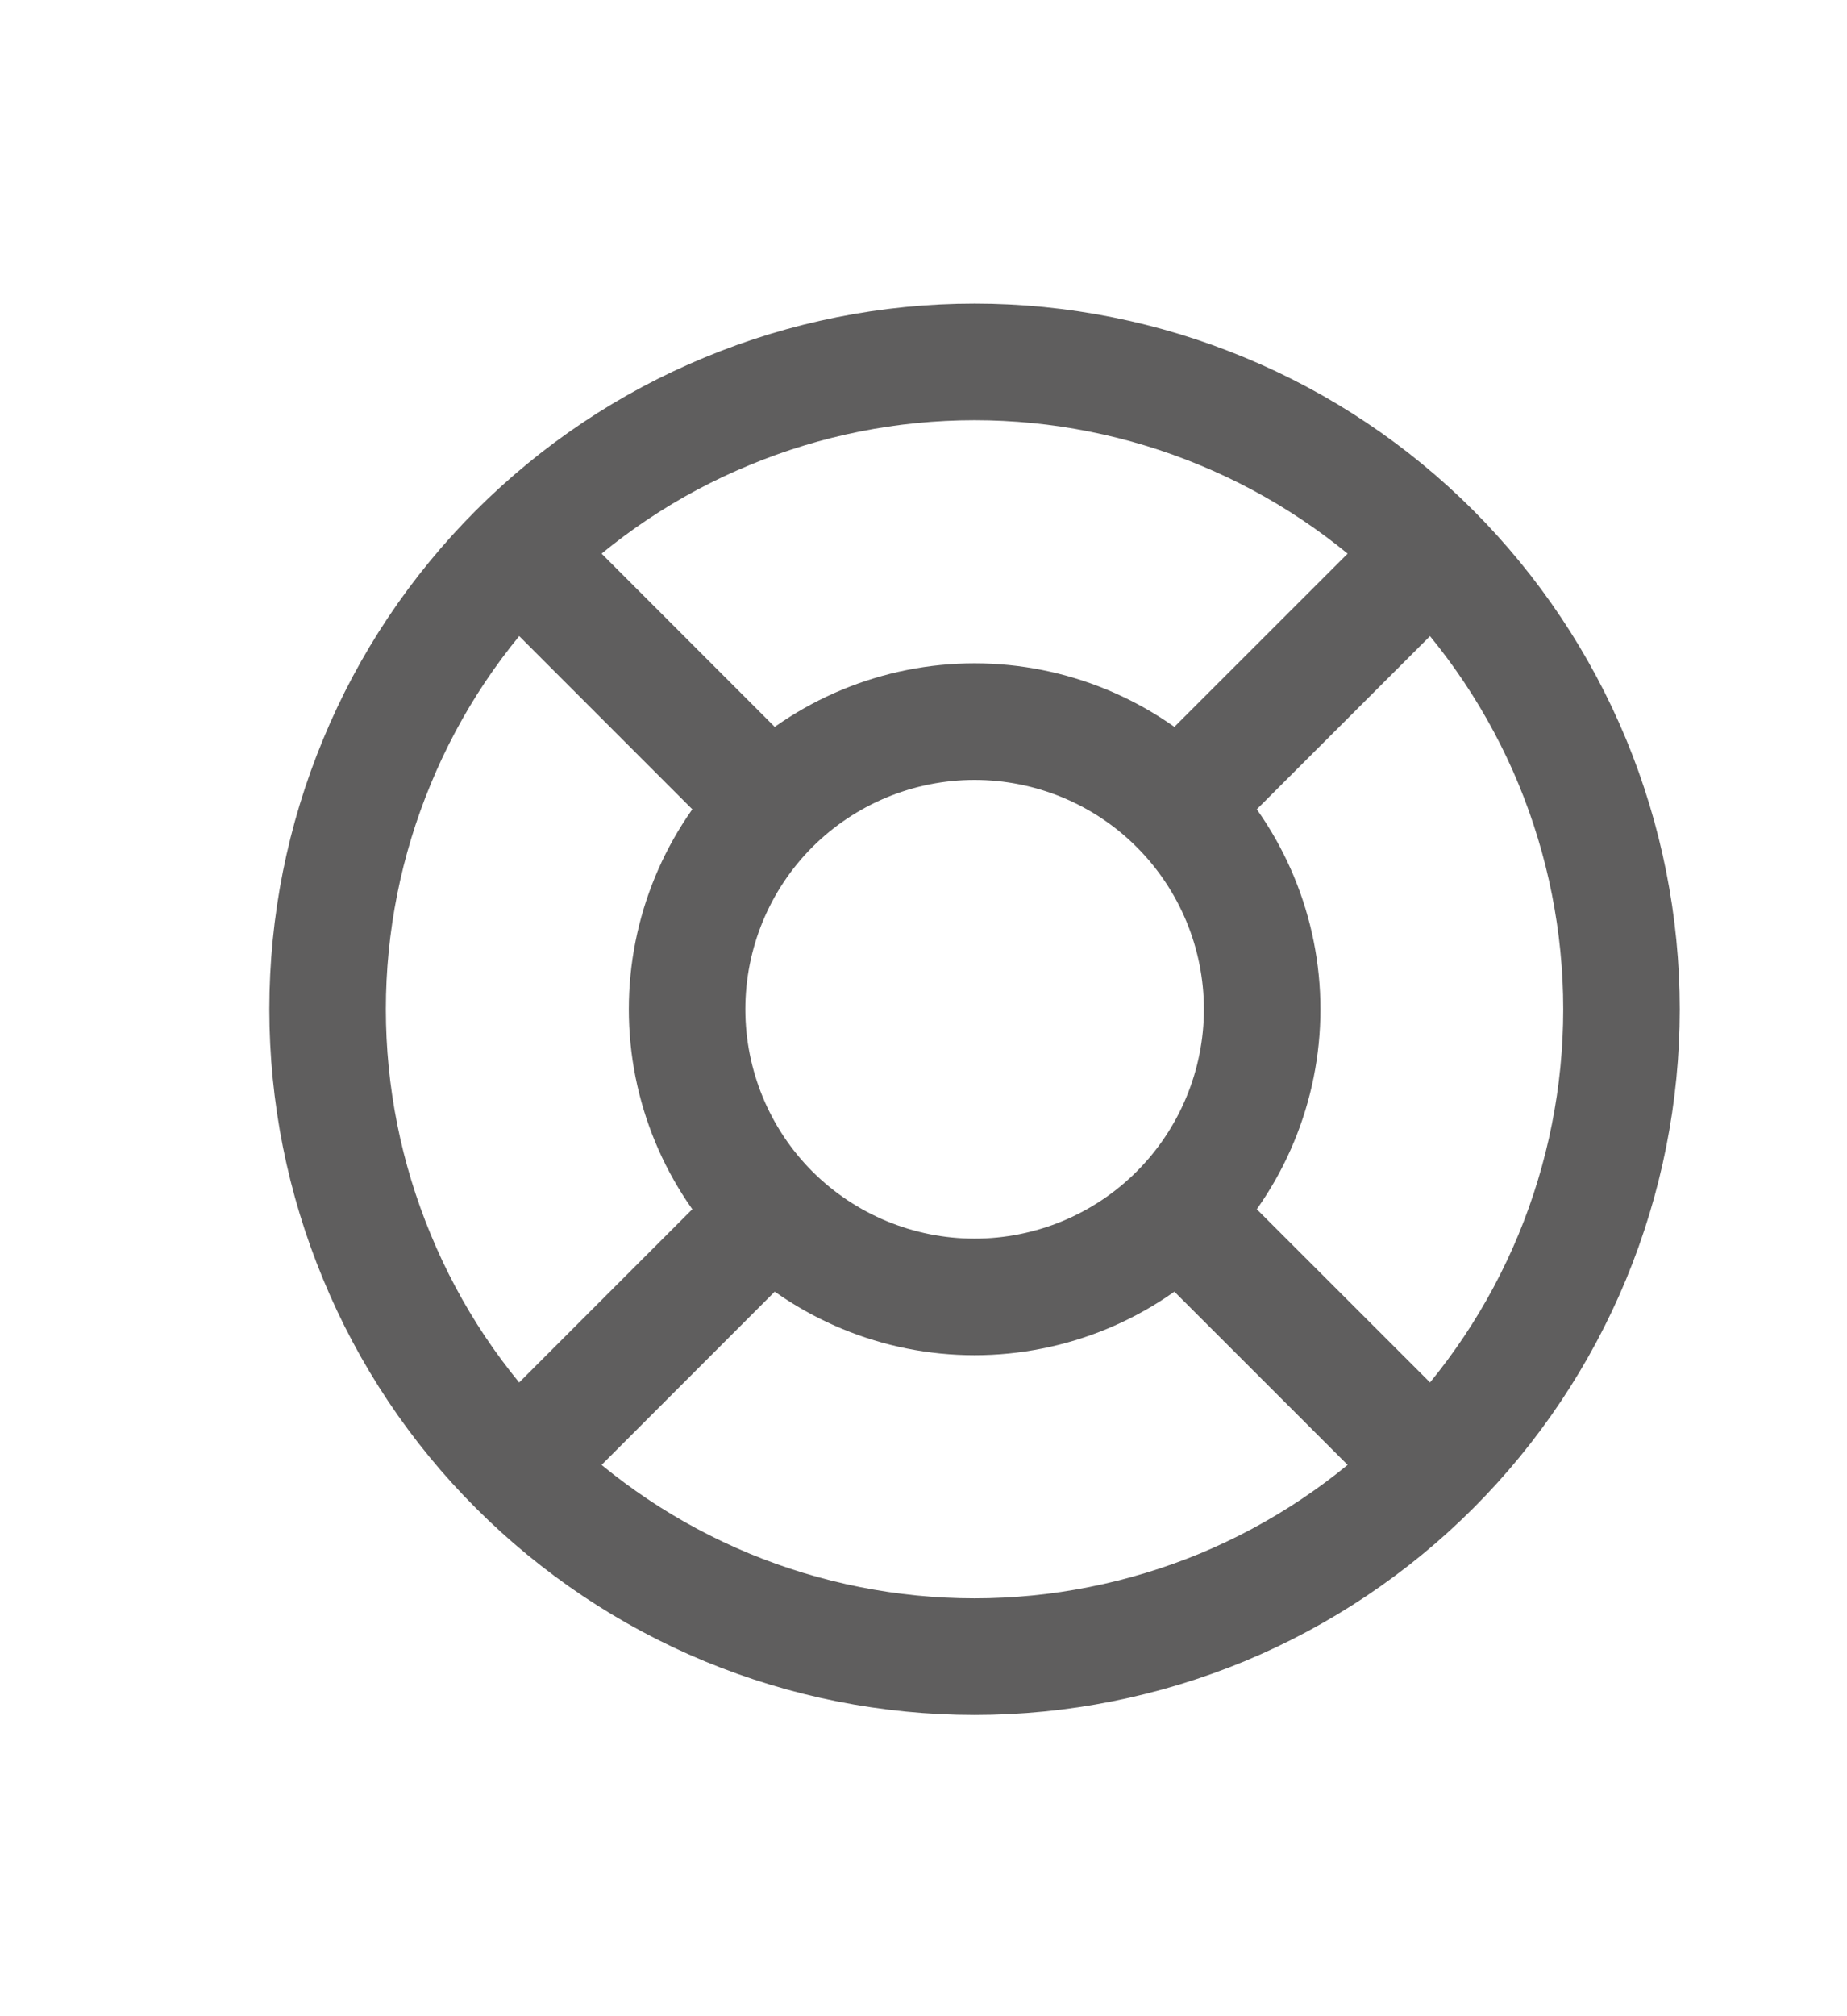 <svg width="11" height="12" viewBox="0 0 11 12" fill="none" xmlns="http://www.w3.org/2000/svg">
<g clip-path="url(#clip0_3676_623)">
<path d="M7.088 7.291L8.523 8.725M4.52 7.291L3.086 8.725M3.086 3.289L4.52 4.723M8.523 3.289L7.088 4.723M4.092 6.007C4.092 6.461 4.272 6.897 4.593 7.218C4.915 7.539 5.35 7.719 5.804 7.719C6.258 7.719 6.694 7.539 7.015 7.218C7.336 6.897 7.517 6.461 7.517 6.007C7.517 5.553 7.336 5.117 7.015 4.796C6.694 4.475 6.258 4.295 5.804 4.295C5.35 4.295 4.915 4.475 4.593 4.796C4.272 5.117 4.092 5.553 4.092 6.007ZM1.951 6.007C1.951 6.513 2.051 7.014 2.245 7.481C2.438 7.949 2.722 8.374 3.08 8.731C3.438 9.089 3.862 9.373 4.33 9.567C4.797 9.76 5.298 9.86 5.804 9.86C6.31 9.86 6.811 9.76 7.279 9.567C7.746 9.373 8.171 9.089 8.529 8.731C8.886 8.374 9.17 7.949 9.364 7.481C9.557 7.014 9.657 6.513 9.657 6.007C9.657 5.501 9.557 5 9.364 4.533C9.17 4.065 8.886 3.641 8.529 3.283C8.171 2.925 7.746 2.641 7.279 2.448C6.811 2.254 6.31 2.154 5.804 2.154C5.298 2.154 4.797 2.254 4.33 2.448C3.862 2.641 3.438 2.925 3.08 3.283C2.722 3.641 2.438 4.065 2.245 4.533C2.051 5 1.951 5.501 1.951 6.007Z" stroke="#5F5E5E" stroke-width="0.694" stroke-linecap="round" stroke-linejoin="round"/>
</g>
<defs>
<clipPath id="clip0_3676_623">
<rect width="10.274" height="10.274" fill="white" transform="translate(0.667 0.87)"/>
</clipPath>
</defs>
</svg>
